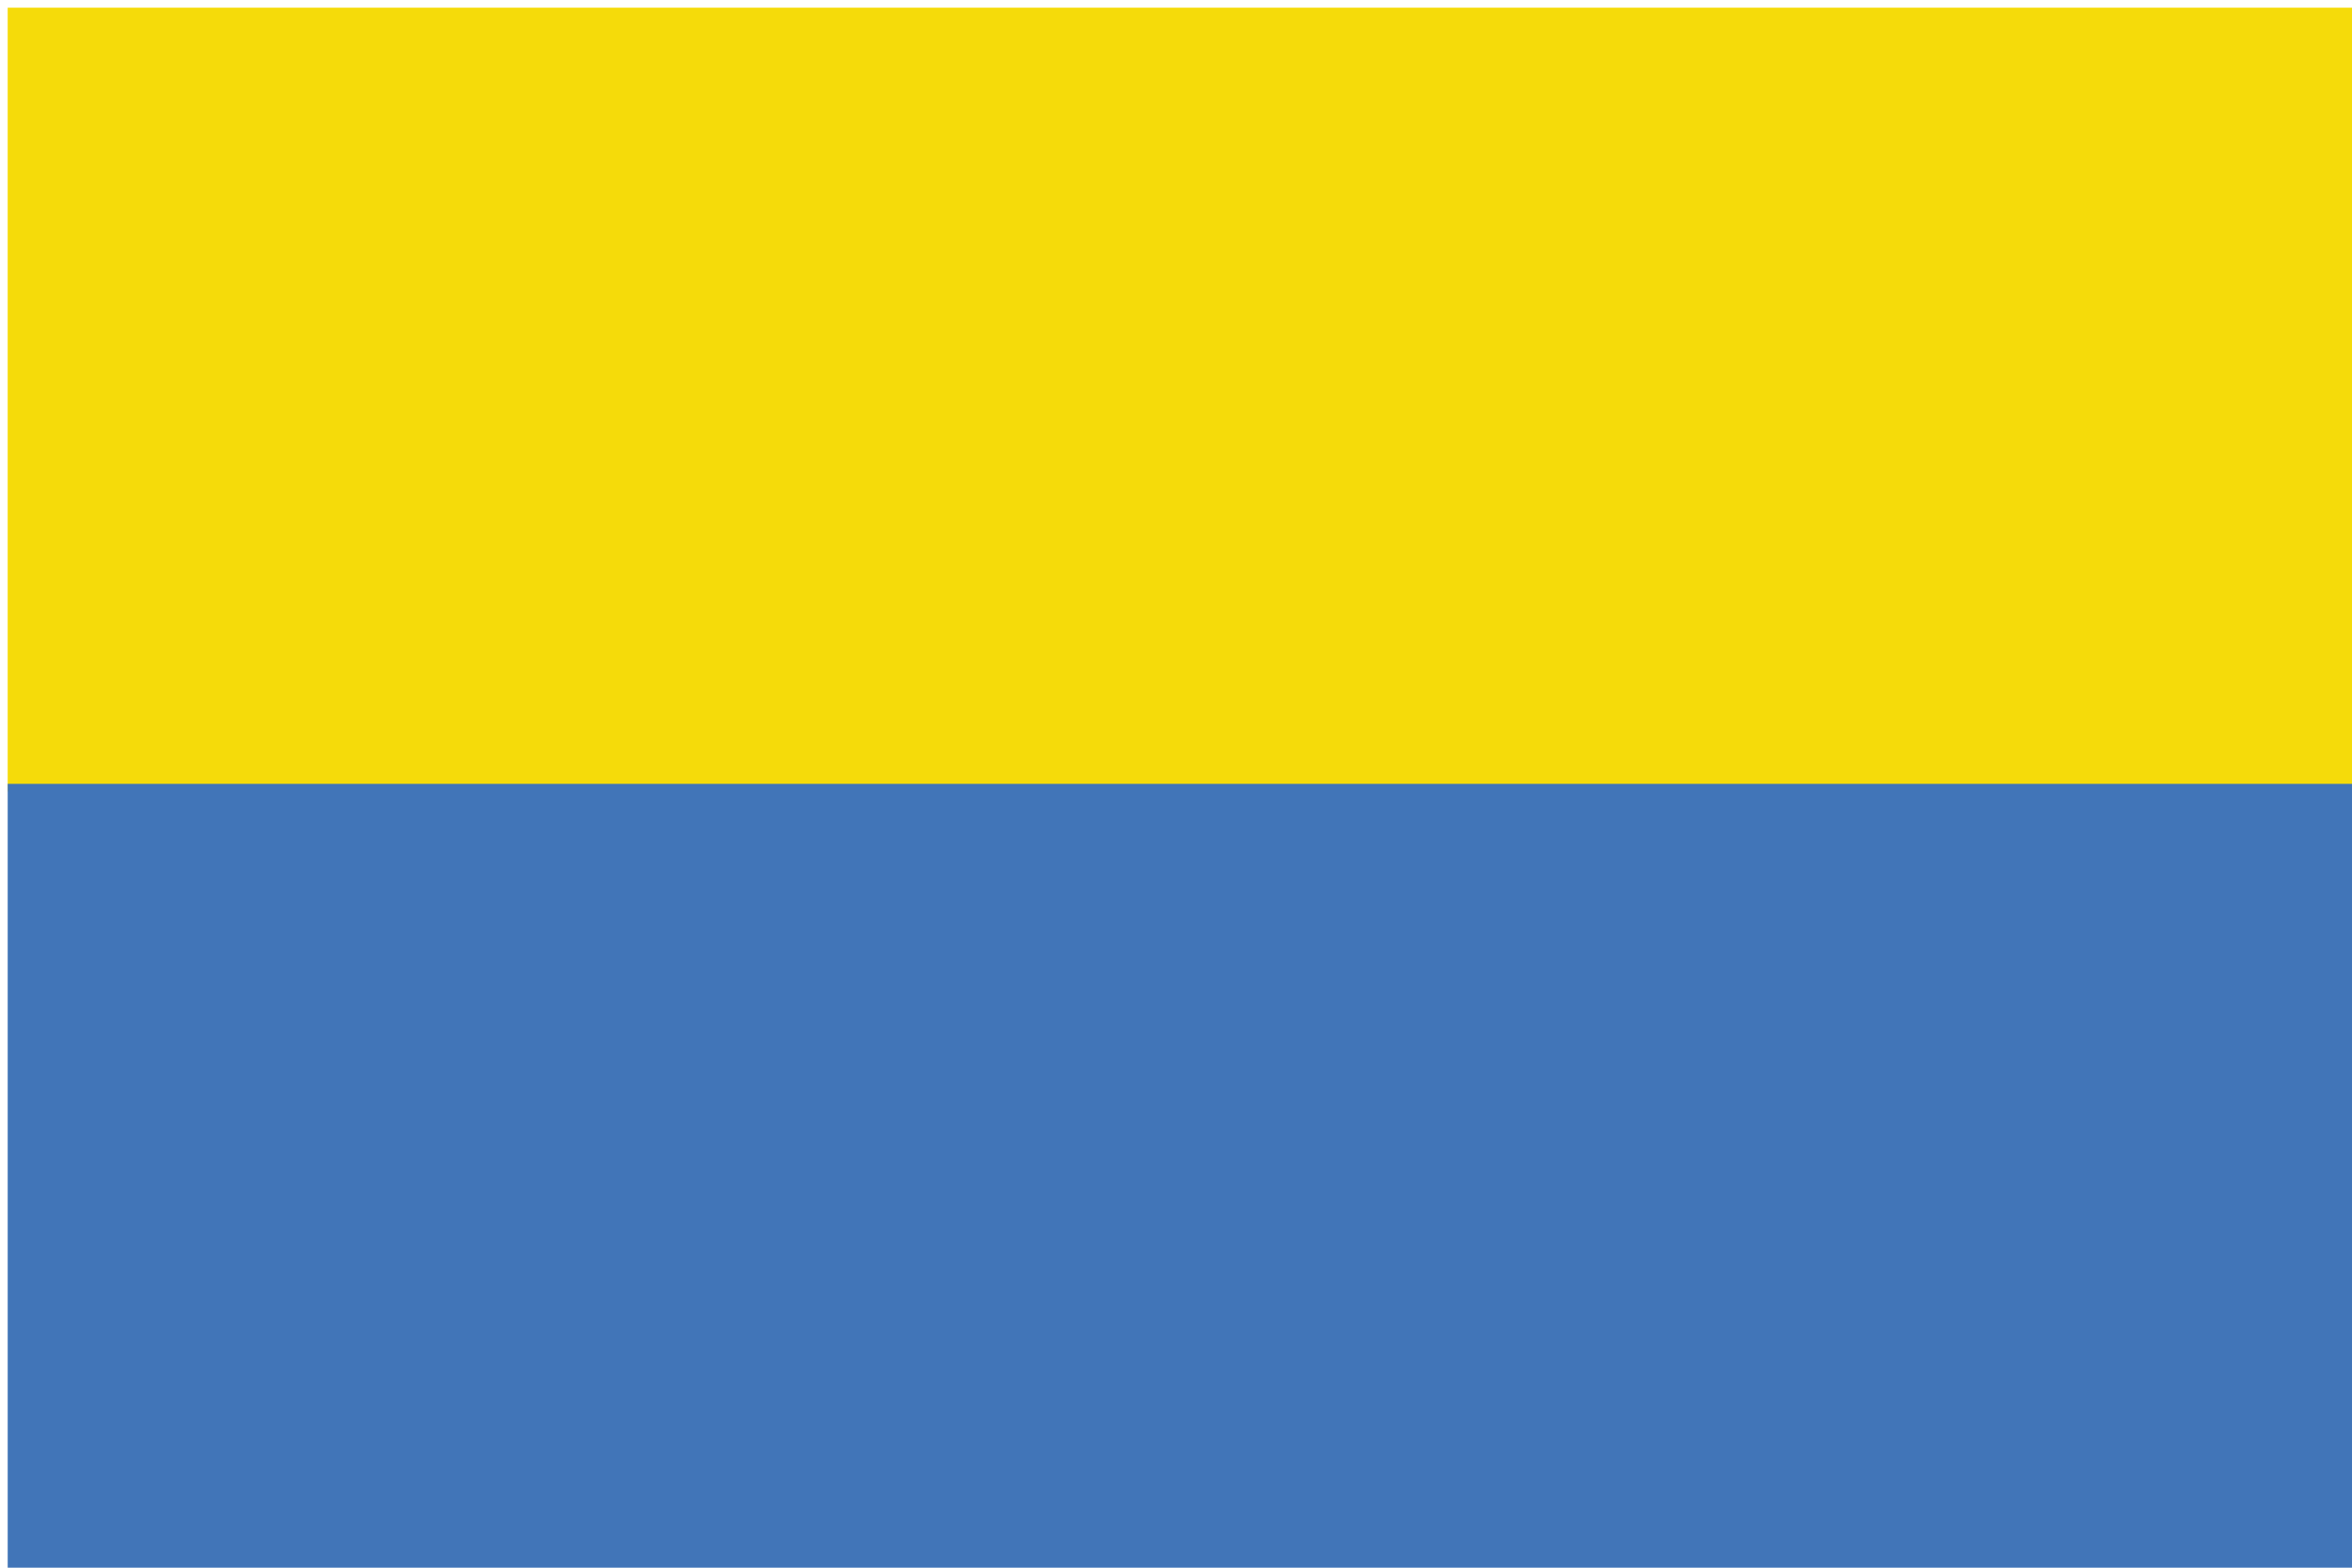 <svg id="Layer_1" xmlns="http://www.w3.org/2000/svg" viewBox="0 0 30.6 20.4"><style>.st0{fill:#f5db0a}.st1{fill:#4175b8}.st2{fill:none}</style><path class="st0" d="M.1.1h30.5v10.2H.1z"/><path class="st1" d="M.1 10.2h30.5v10.2H.1z"/><path class="st2" d="M30.6 0v20.5H0V0m30.5 20.4zM.1 20.3h30.3V.1H.1v20.2z"/></svg>